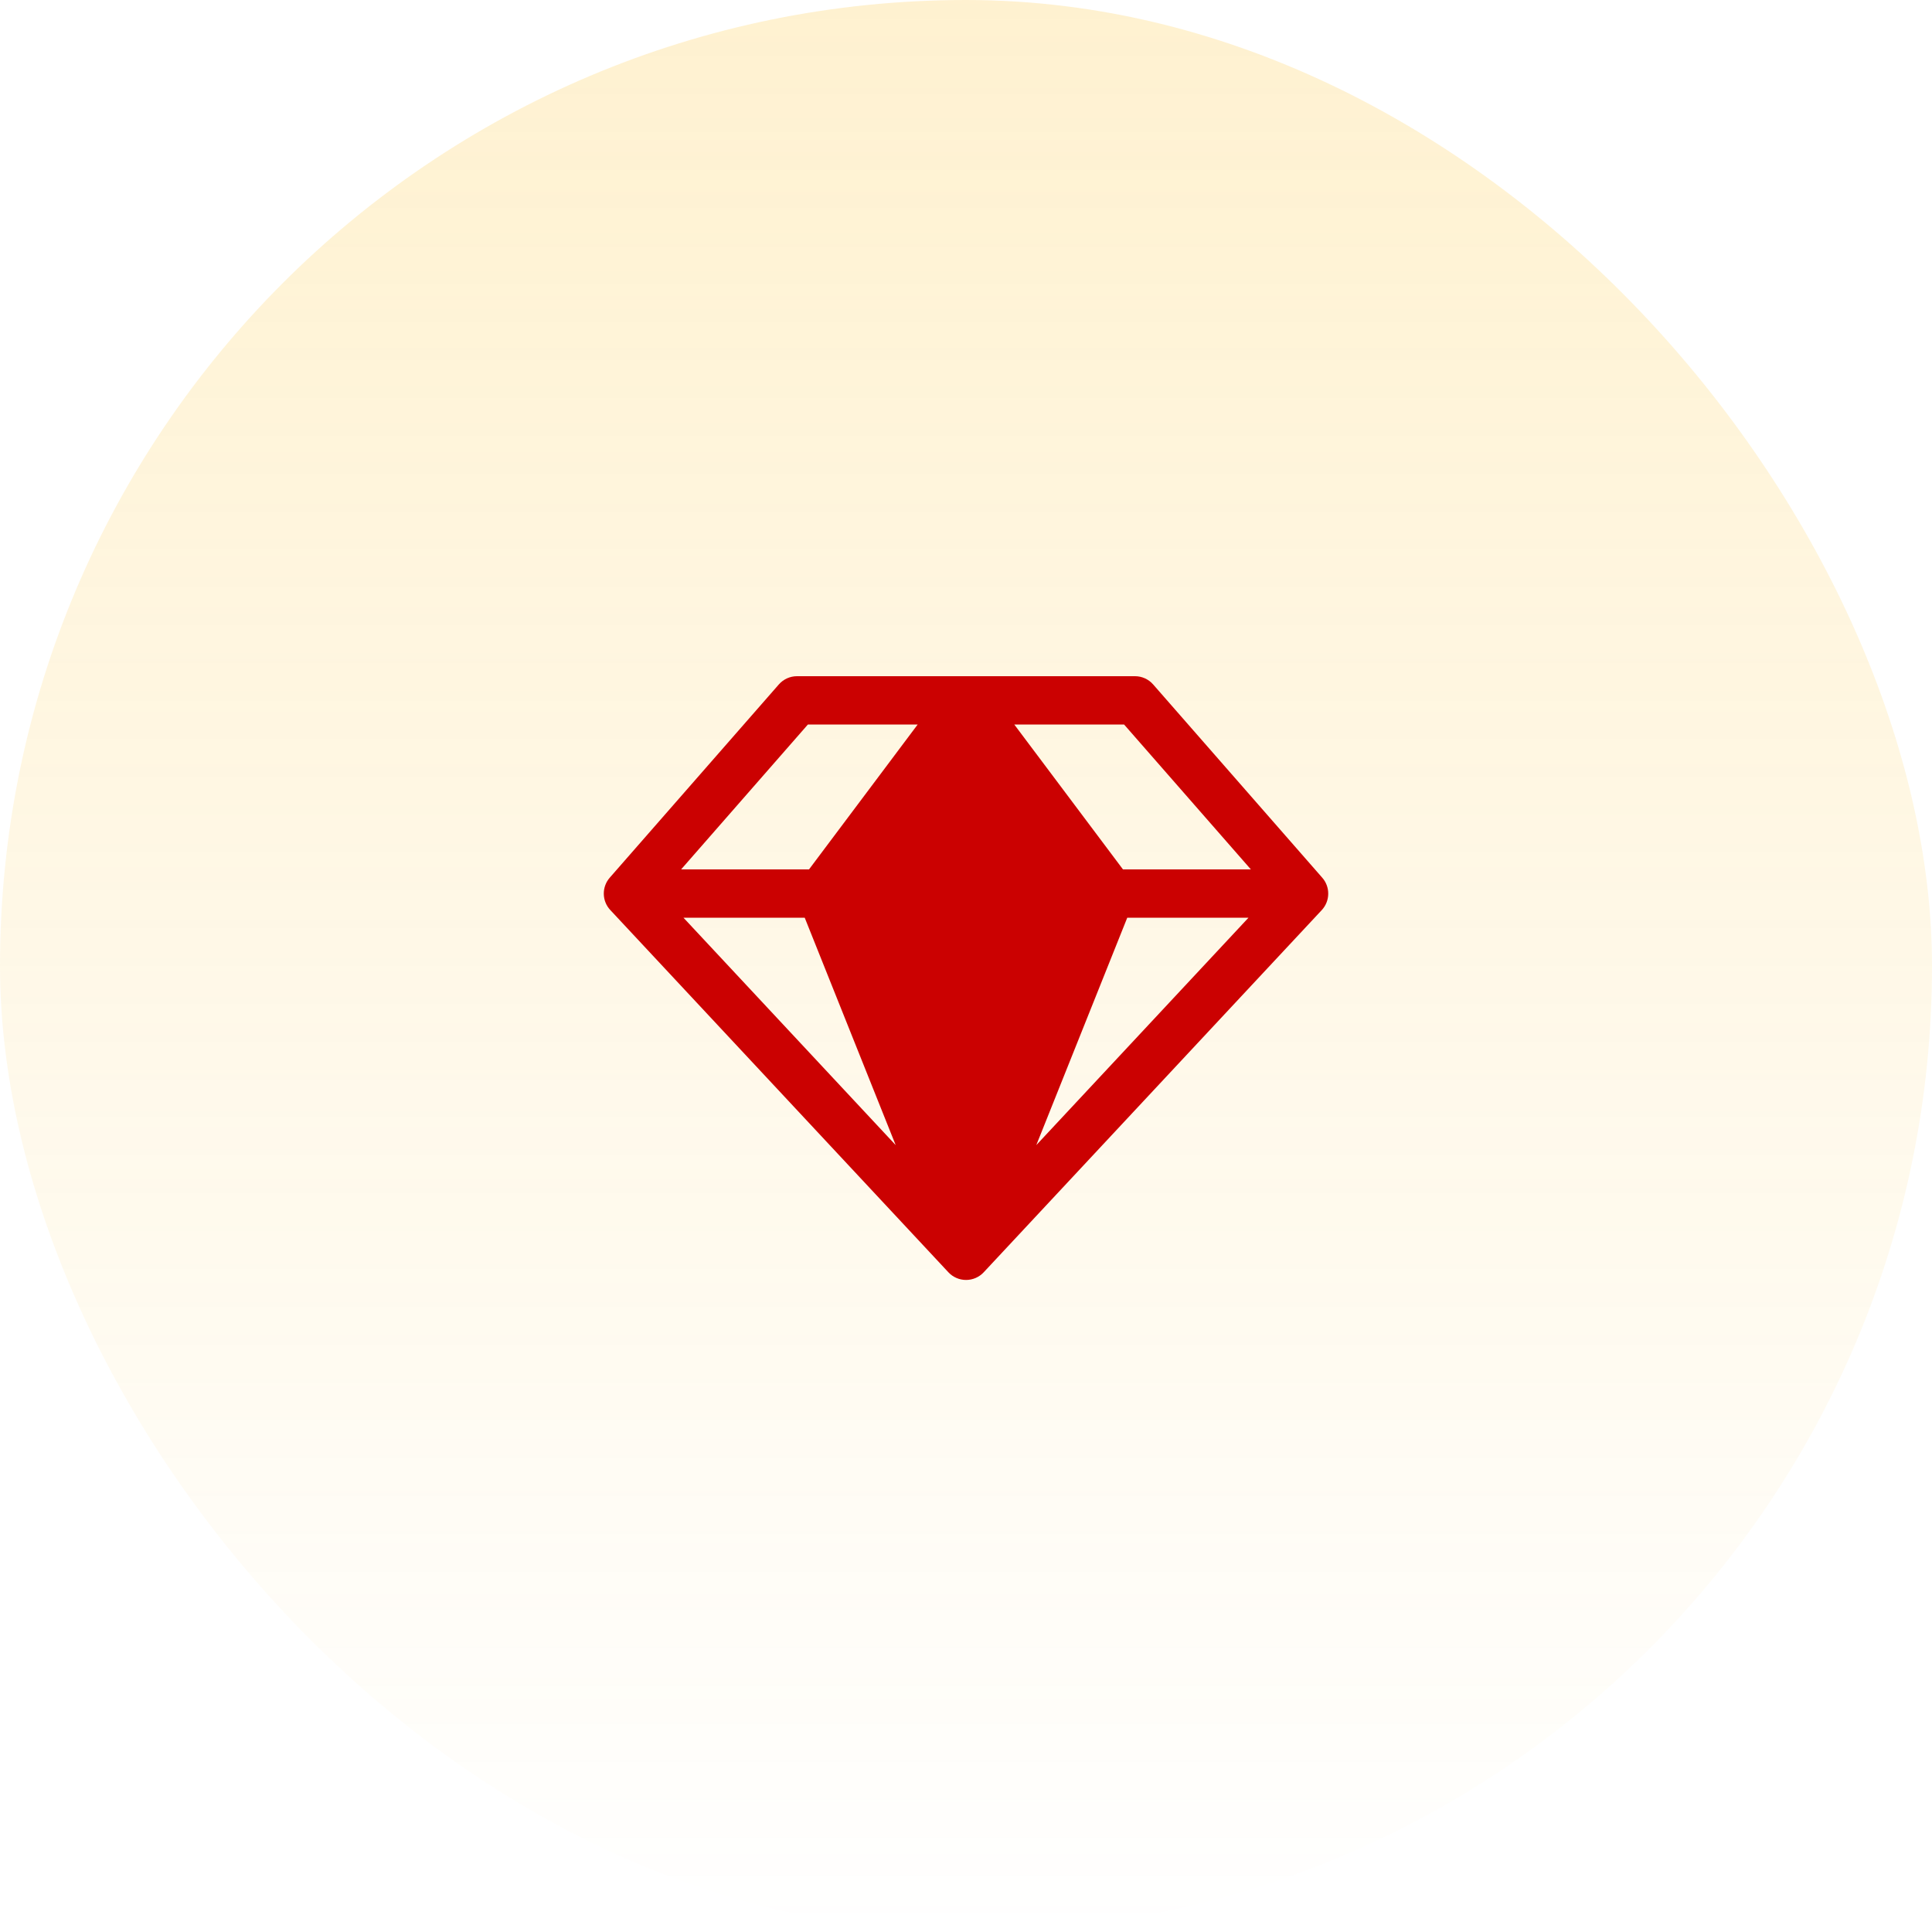 <?xml version="1.0" encoding="UTF-8"?>
<svg xmlns="http://www.w3.org/2000/svg" width="90" height="90" viewBox="0 0 90 90" fill="none">
  <rect width="90" height="90" rx="45" fill="url(#paint0_linear_1563_2023)"></rect>
  <path d="M61.593 40.884L53.718 31.884C53.613 31.764 53.483 31.667 53.338 31.601C53.192 31.535 53.034 31.5 52.874 31.5H37.124C36.965 31.5 36.807 31.535 36.661 31.601C36.516 31.667 36.386 31.764 36.281 31.884L28.406 40.884C28.222 41.094 28.123 41.364 28.127 41.643C28.131 41.922 28.239 42.189 28.43 42.393L44.18 59.268C44.285 59.381 44.412 59.471 44.554 59.532C44.695 59.594 44.848 59.625 45.002 59.625C45.157 59.625 45.309 59.594 45.451 59.532C45.592 59.471 45.72 59.381 45.825 59.268L61.575 42.393C61.764 42.188 61.871 41.921 61.874 41.642C61.878 41.363 61.778 41.093 61.593 40.884ZM58.27 40.5H52.312L47.249 33.75H52.364L58.27 40.5ZM37.487 42.75L41.724 53.343L31.838 42.75H37.487ZM52.512 42.75H58.16L48.275 53.343L52.512 42.75ZM37.635 33.75H42.749L37.687 40.5H31.729L37.635 33.75Z" fill="#CB0101"></path>
  <defs>
    <linearGradient id="paint0_linear_1563_2023" x1="45" y1="0" x2="45" y2="90" gradientUnits="userSpaceOnUse">
      <stop stop-color="#FDBA13" stop-opacity="0.2"></stop>
      <stop offset="1" stop-color="#FDBA13" stop-opacity="0"></stop>
    </linearGradient>
  </defs>
</svg>
